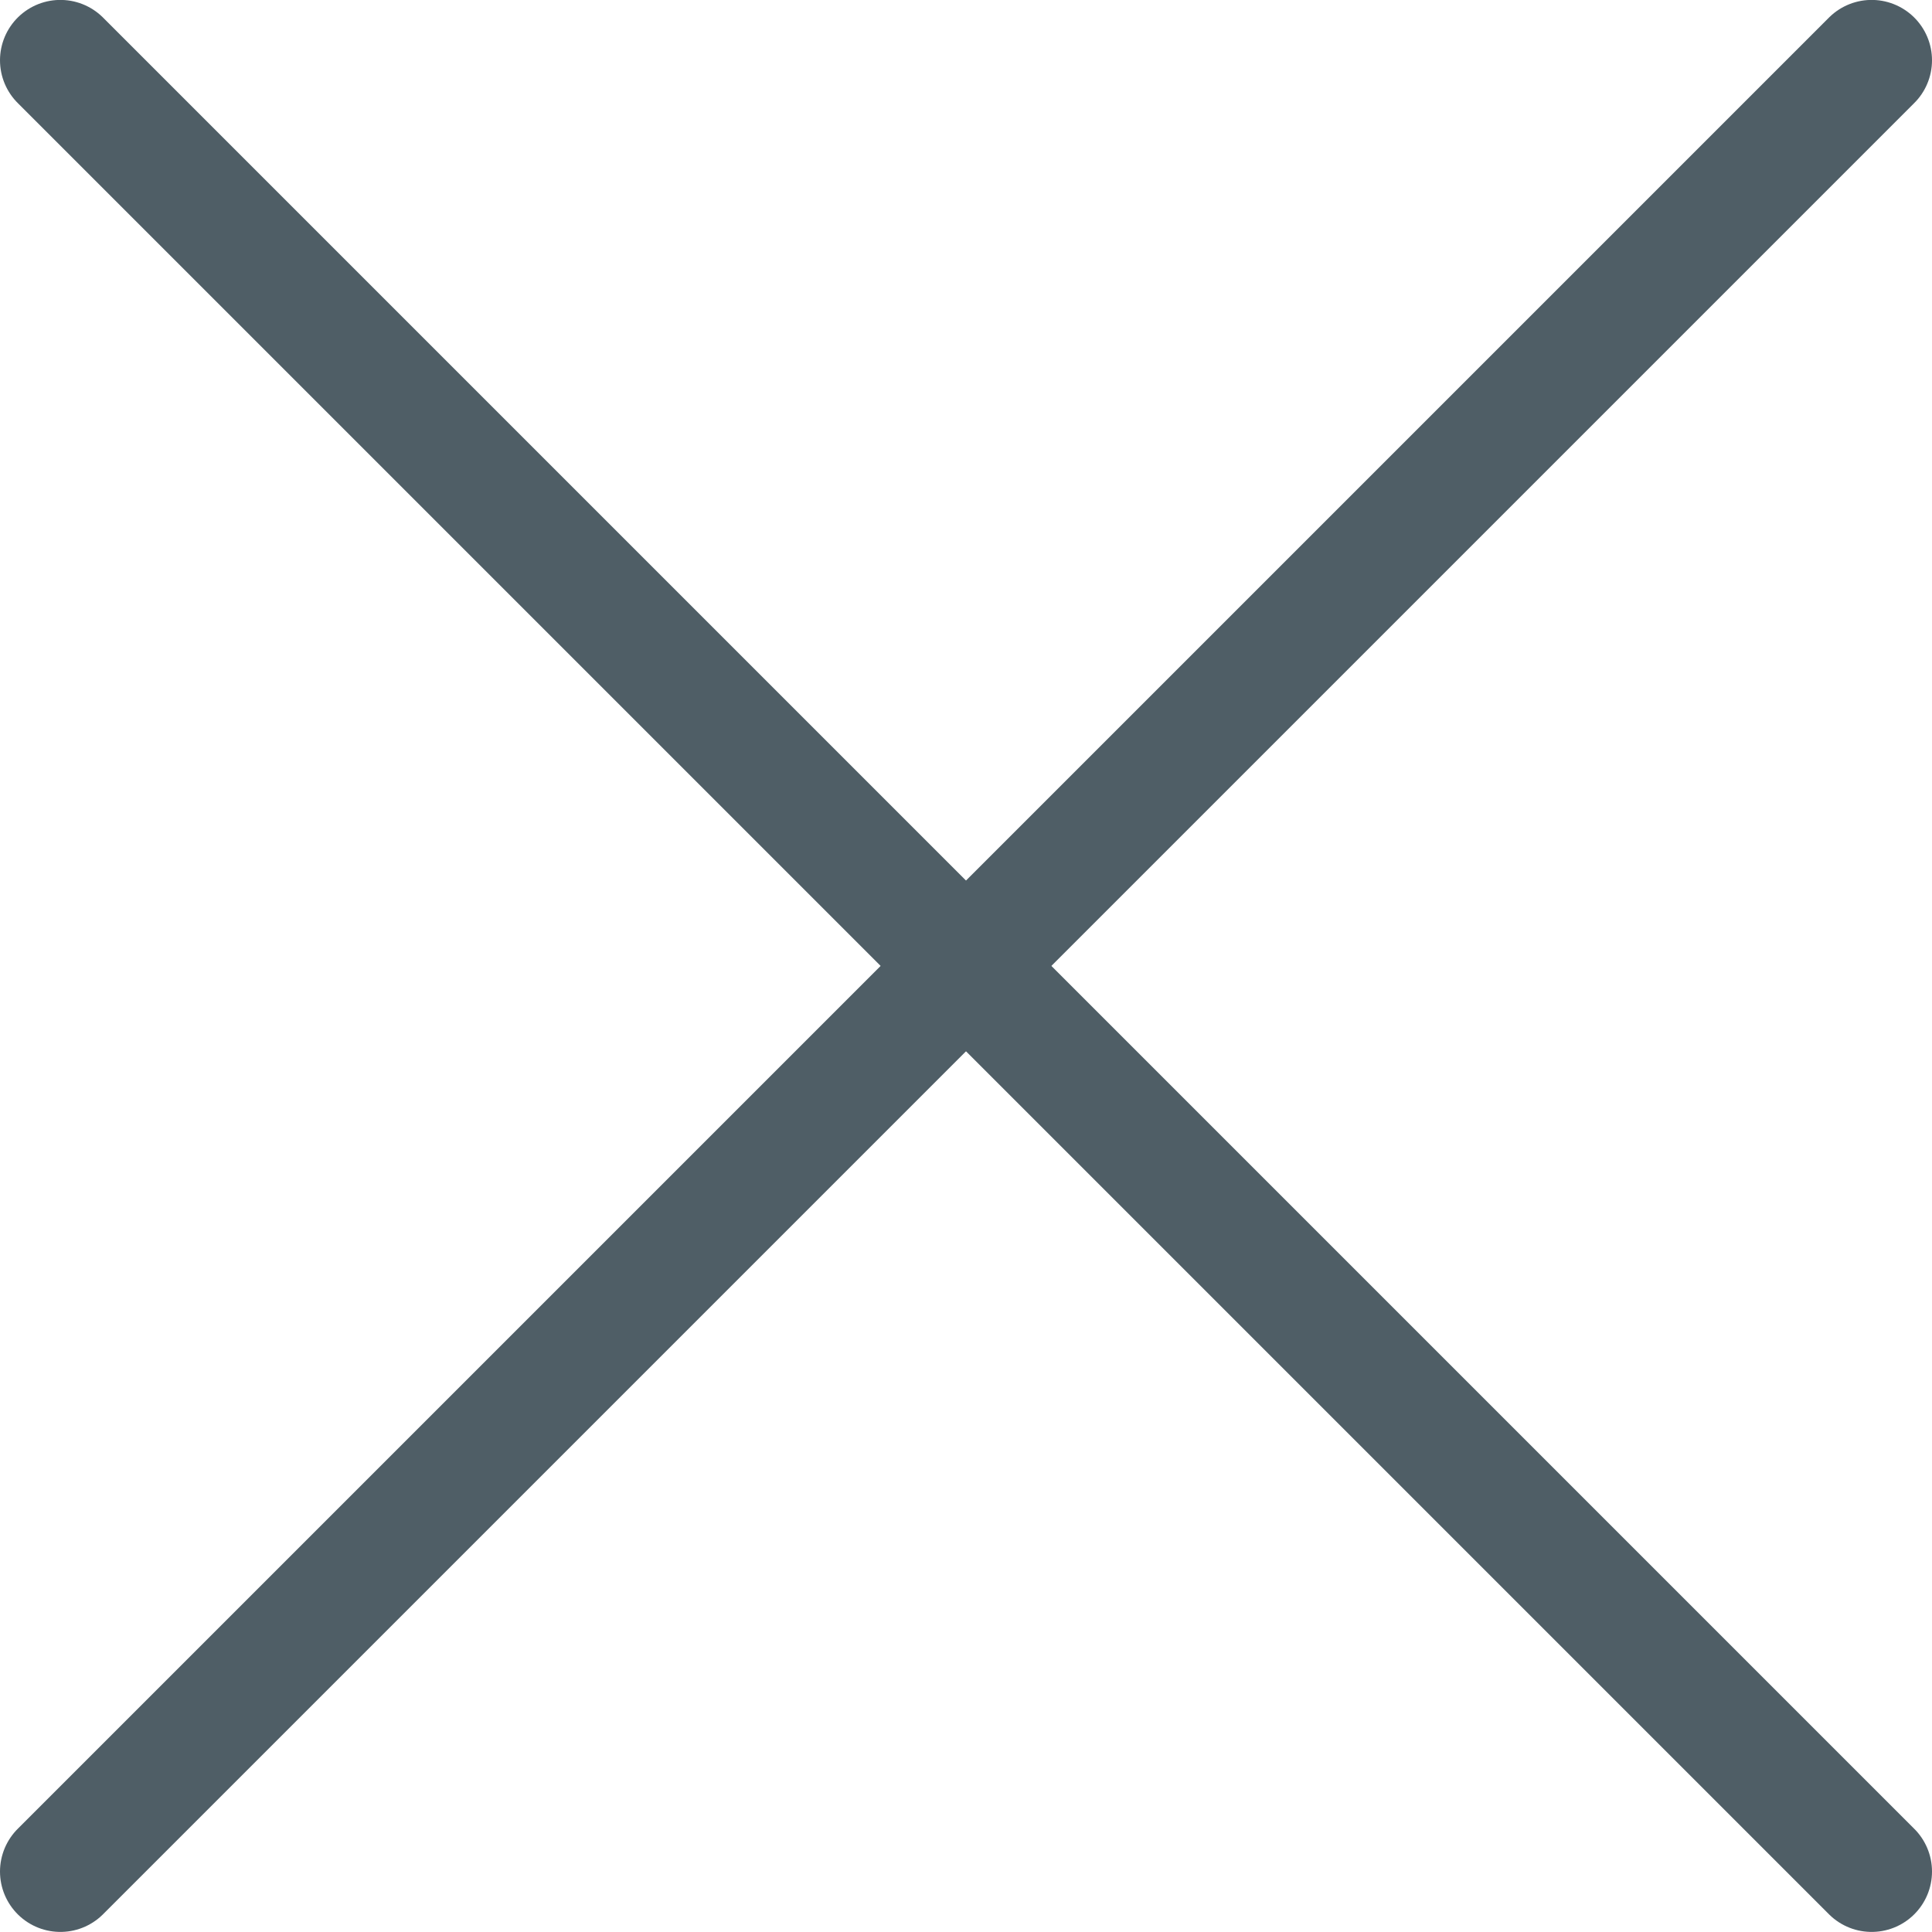 <?xml version="1.0" encoding="UTF-8"?>
<svg width="24px" height="24px" viewBox="0 0 24 24" version="1.1" xmlns="http://www.w3.org/2000/svg" xmlns:xlink="http://www.w3.org/1999/xlink">
    <!-- Generator: Sketch 52.2 (67145) - http://www.bohemiancoding.com/sketch -->
    <title>close</title>
    <desc>Created with Sketch.</desc>
    <g id="icons" stroke="none" stroke-width="1" fill="none" fill-rule="evenodd" stroke-linecap="round" stroke-linejoin="round">
        <g id="icon-close" transform="translate(-16, -16)" stroke="#4F5E66" stroke-width="1.5">
            <g id="close" transform="translate(16, 16)">
                <path d="M0.75,23.249 L23.25,0.749" id="Path"></path>
                <path d="M23.25,23.249 L0.75,0.749" id="Path"></path>
            </g>
        </g>
    </g>
</svg>